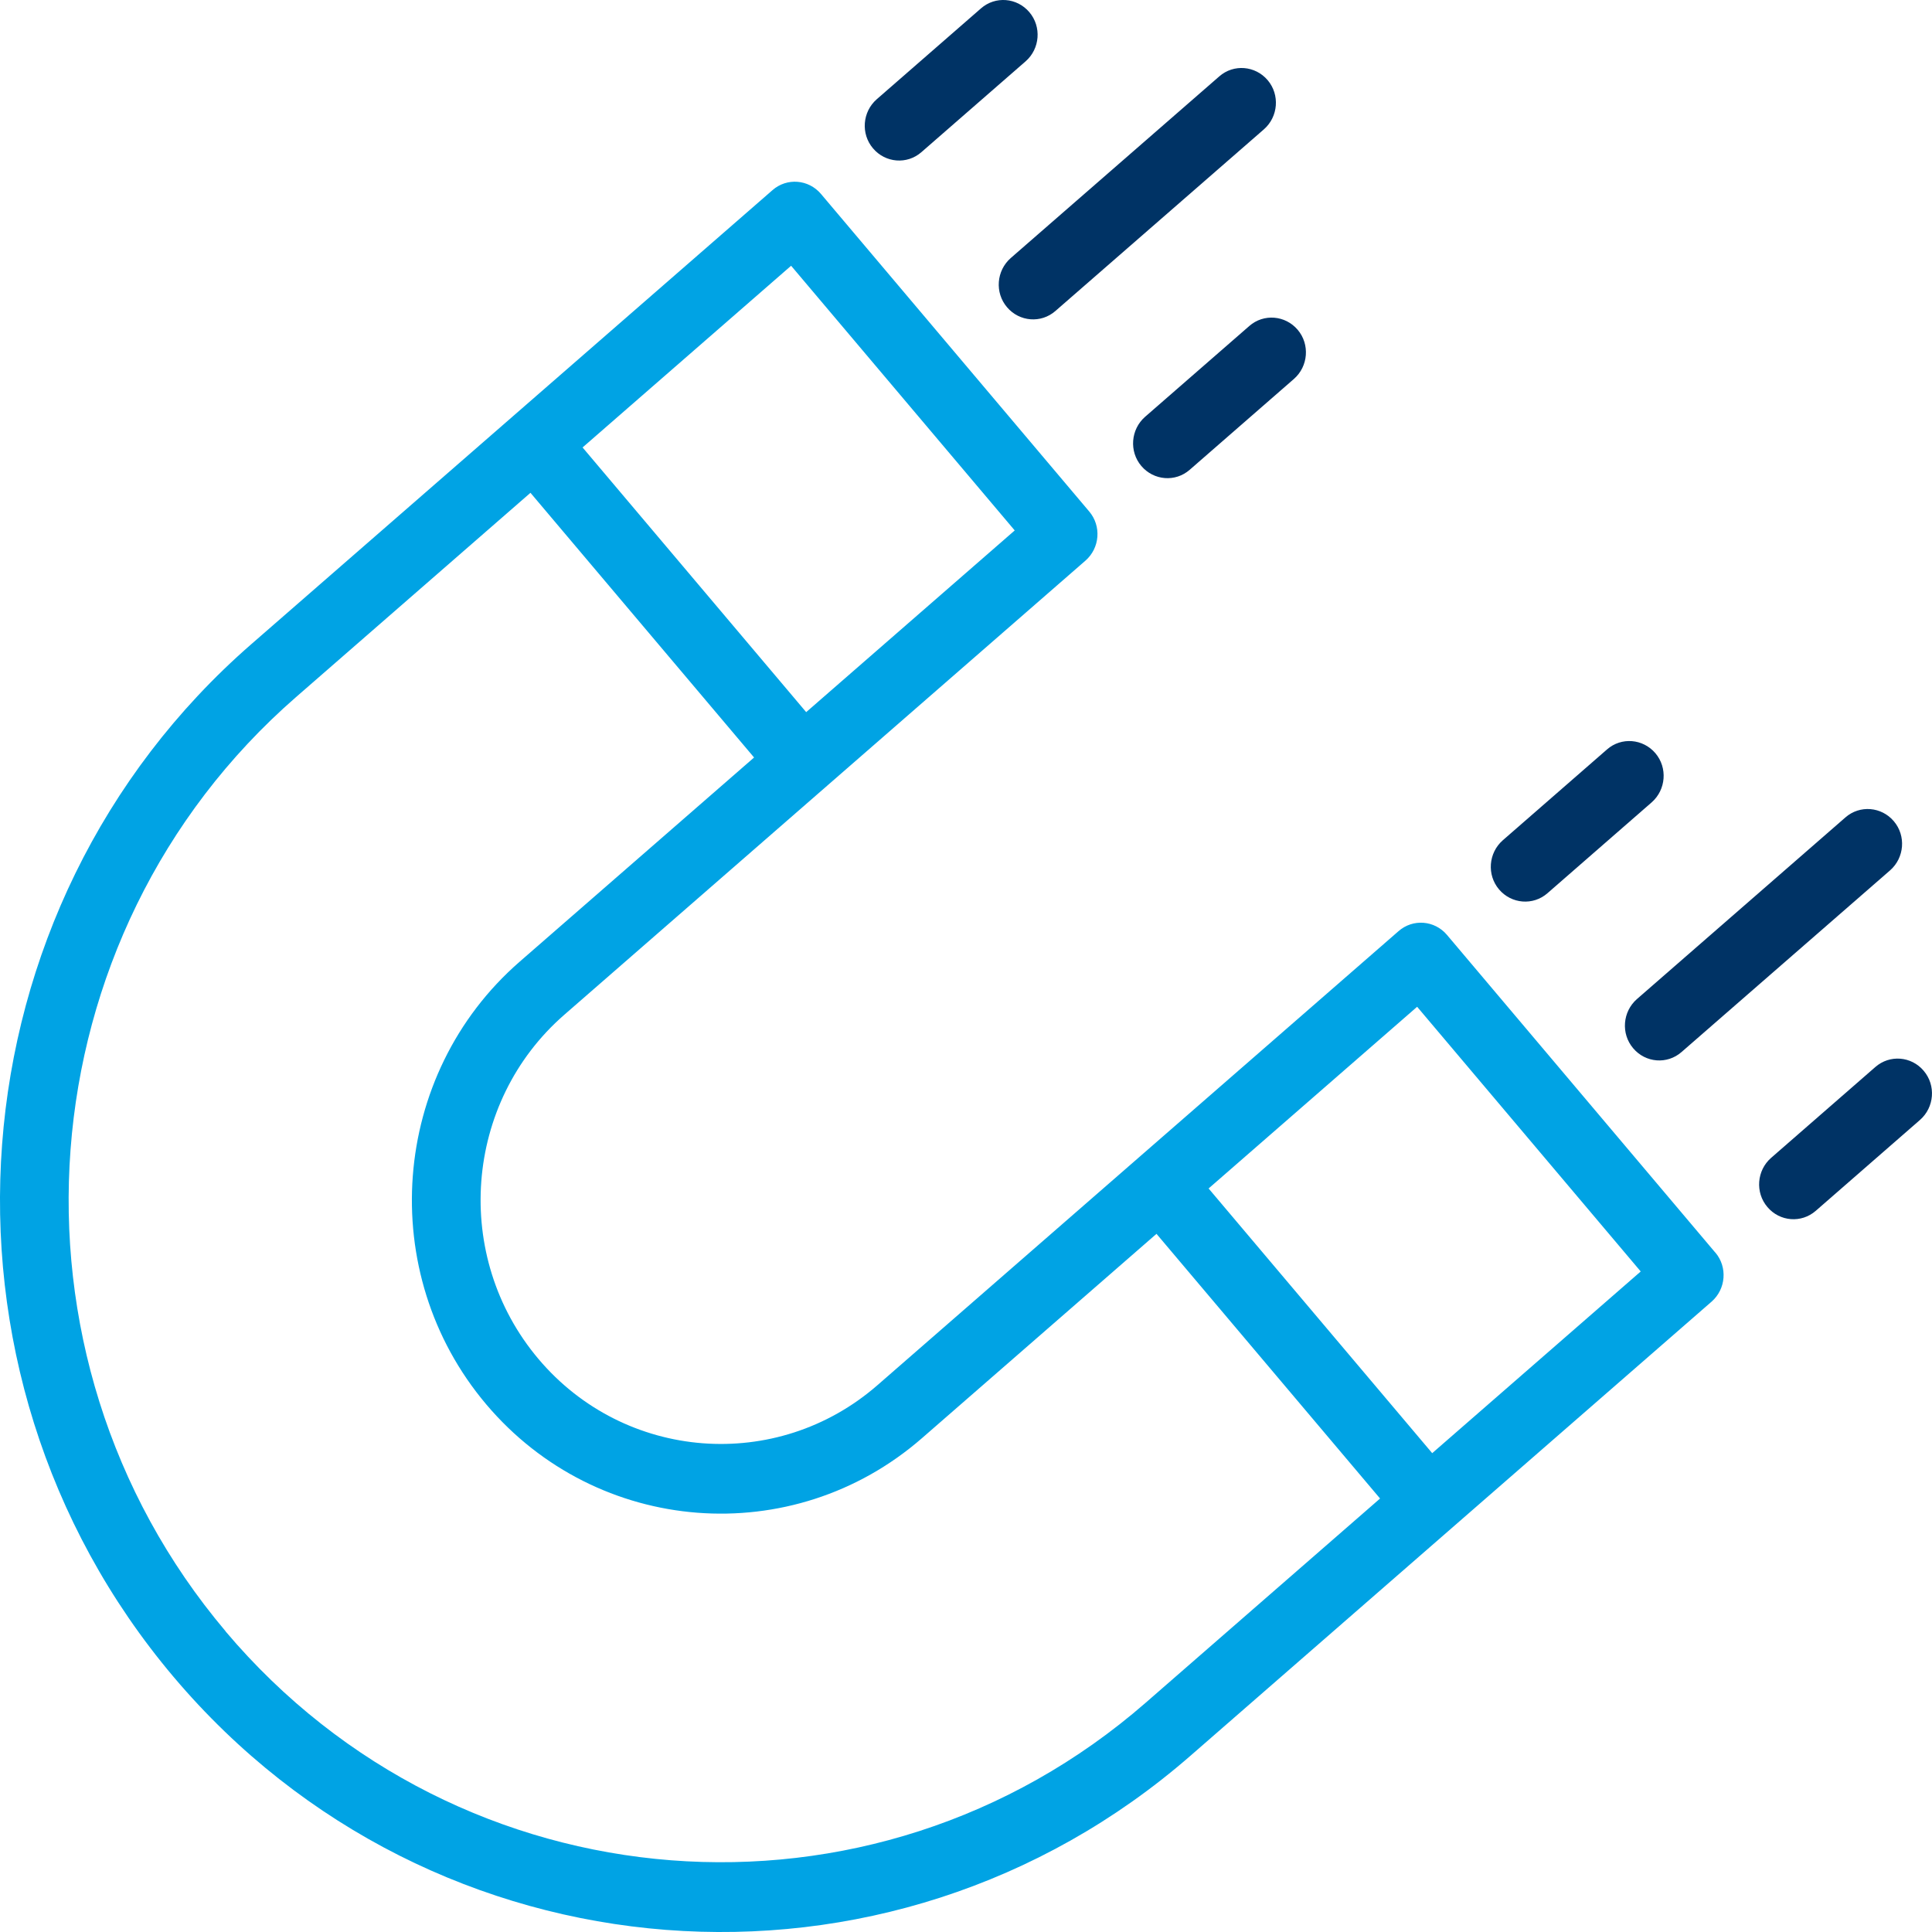 <svg width="65" height="65" viewBox="0 0 65 65" fill="none" xmlns="http://www.w3.org/2000/svg">
<path d="M57.707 42.139L48.681 31.453C48.264 30.96 47.535 30.904 47.053 31.327L29.518 46.605C26.134 49.552 21.017 49.157 18.115 45.72C15.213 42.283 15.601 37.087 18.986 34.14L36.52 18.861C37.003 18.438 37.062 17.698 36.645 17.208L27.619 6.523C27.203 6.033 26.474 5.973 25.991 6.396L8.453 21.674C-1.701 30.519 -2.874 46.105 5.839 56.416C14.549 66.728 29.897 67.919 40.051 59.071L57.585 43.792C58.068 43.369 58.127 42.629 57.71 42.139H57.707ZM55.2 42.777L48.185 48.89L40.662 39.985L47.678 33.872L55.2 42.777ZM34.139 17.846L27.123 23.959L19.6 15.054L26.616 8.941L34.139 17.846ZM7.593 54.886C-0.291 45.558 0.771 31.457 9.957 23.455L17.847 16.58L25.37 25.485L17.479 32.359C13.13 36.149 12.626 42.83 16.358 47.247C20.09 51.664 26.668 52.175 31.018 48.386L38.909 41.511L46.431 50.416L38.541 57.29C29.355 65.293 15.469 64.214 7.589 54.886H7.593Z" fill="#00A3E4"/>
<path d="M33.003 0.283L29.497 3.339C29.014 3.762 28.955 4.502 29.372 4.992C29.788 5.482 30.517 5.542 31 5.119L34.506 2.063C34.989 1.64 35.048 0.899 34.631 0.409C34.215 -0.081 33.486 -0.141 33.003 0.283Z" fill="#003365"/>
<path d="M41.021 2.57L34.005 8.682C33.522 9.106 33.463 9.846 33.88 10.336C34.296 10.826 35.025 10.886 35.508 10.463L42.524 4.35C43.006 3.927 43.065 3.187 42.649 2.697C42.232 2.207 41.503 2.147 41.021 2.57Z" fill="#003365"/>
<path d="M42.031 10.968L38.524 14.024C38.042 14.447 37.983 15.188 38.399 15.678C38.816 16.168 39.545 16.228 40.027 15.805L43.534 12.748C44.016 12.325 44.075 11.585 43.659 11.095C43.242 10.605 42.513 10.545 42.031 10.968Z" fill="#003365"/>
<path d="M54.066 25.214L50.559 28.271C50.077 28.694 50.018 29.434 50.434 29.924C50.851 30.414 51.58 30.474 52.063 30.051L55.569 26.994C56.051 26.571 56.11 25.831 55.694 25.341C55.277 24.851 54.548 24.791 54.066 25.214Z" fill="#003365"/>
<path d="M62.087 27.501L55.071 33.614C54.589 34.037 54.53 34.778 54.946 35.267C55.363 35.761 56.092 35.817 56.574 35.394L63.59 29.282C64.073 28.858 64.132 28.118 63.715 27.628C63.299 27.138 62.569 27.078 62.087 27.501Z" fill="#003365"/>
<path d="M64.721 36.026C64.305 35.532 63.575 35.476 63.093 35.899L59.587 38.955C59.104 39.378 59.045 40.119 59.462 40.609C59.878 41.102 60.607 41.159 61.09 40.736L64.596 37.679C65.079 37.256 65.138 36.516 64.721 36.026Z" fill="#003365"/>
</svg>
